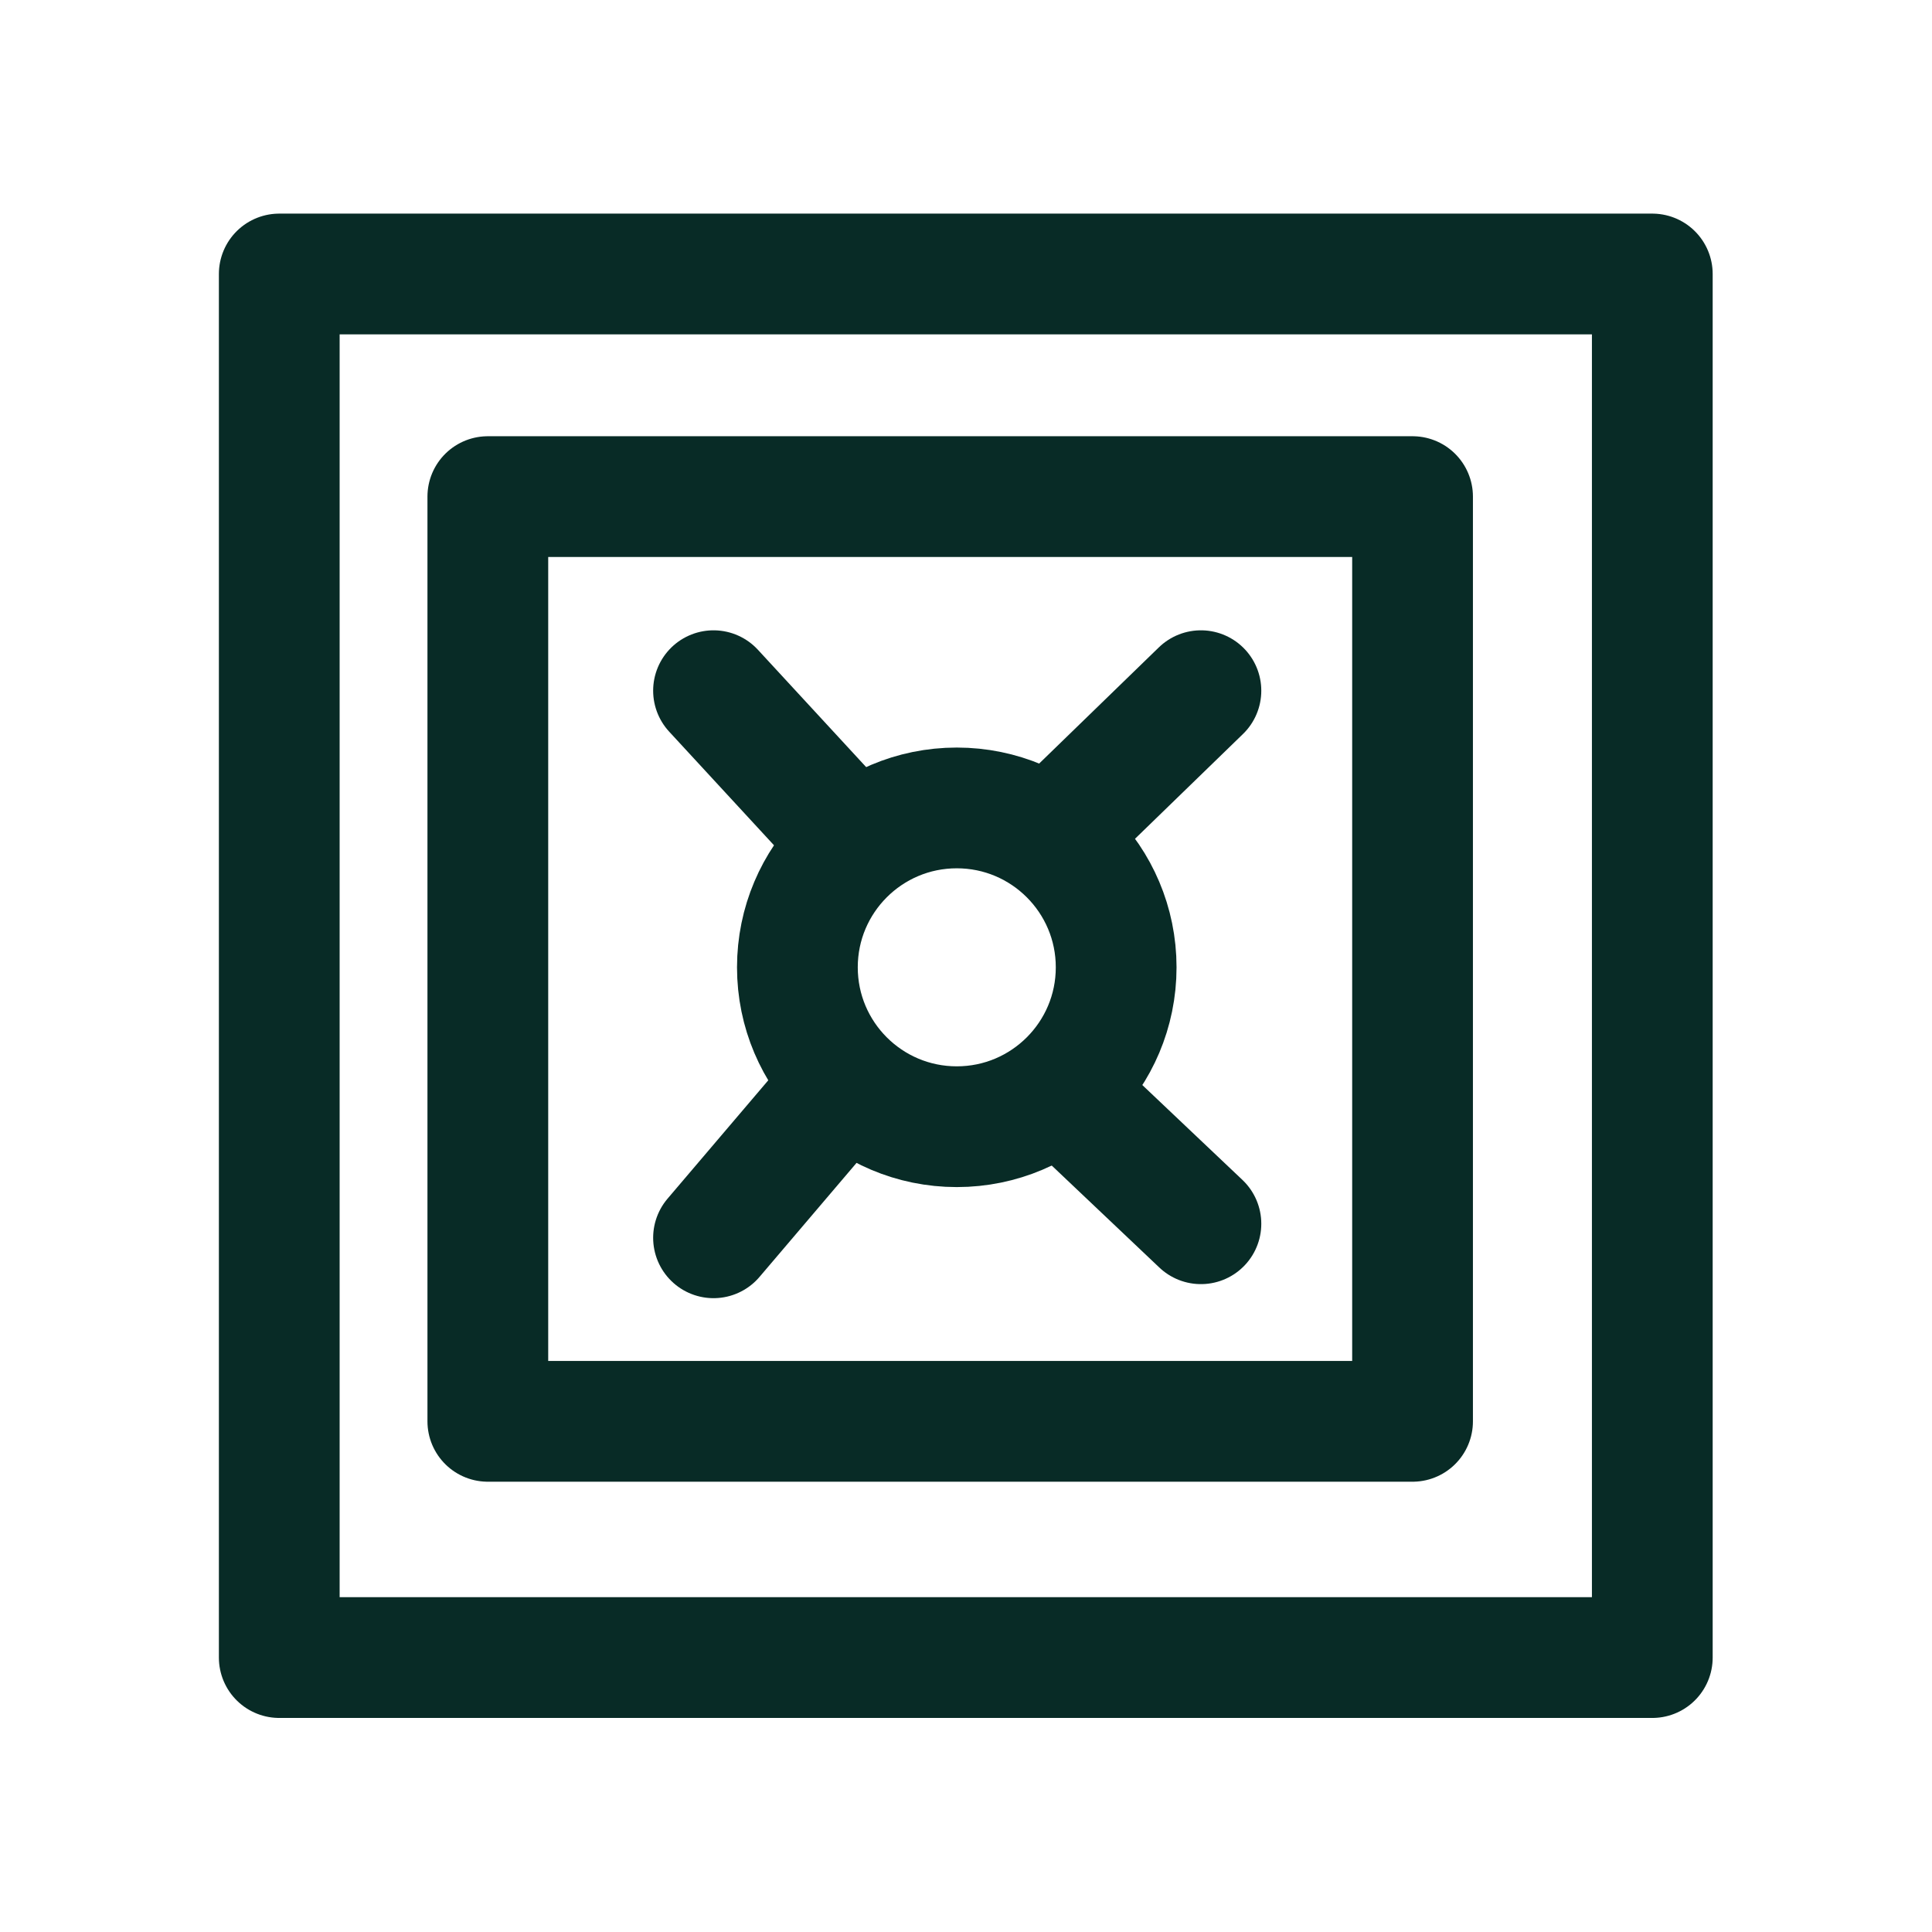 <svg id="Layer_1" data-name="Layer 1" xmlns="http://www.w3.org/2000/svg" viewBox="0 0 44 44"><defs><style>.cls-1{fill:none;stroke:#082b26;stroke-linecap:round;stroke-linejoin:round;stroke-width:2.75px;}</style></defs><rect class="cls-1" x="6.36" y="6.24" width="31.27" height="31.51"/><line class="cls-1" x1="16.25" y1="15.73" x2="18.99" y2="18.7"/><line class="cls-1" x1="27.35" y1="15.73" x2="24.29" y2="18.7"/><line class="cls-1" x1="27.35" y1="27.87" x2="24.29" y2="24.97"/><line class="cls-1" x1="16.25" y1="28.19" x2="18.99" y2="24.97"/><circle class="cls-1" cx="21.79" cy="22.03" r="3.63"/><rect class="cls-1" x="11.11" y="11.31" width="21.06" height="21.06"/></svg>